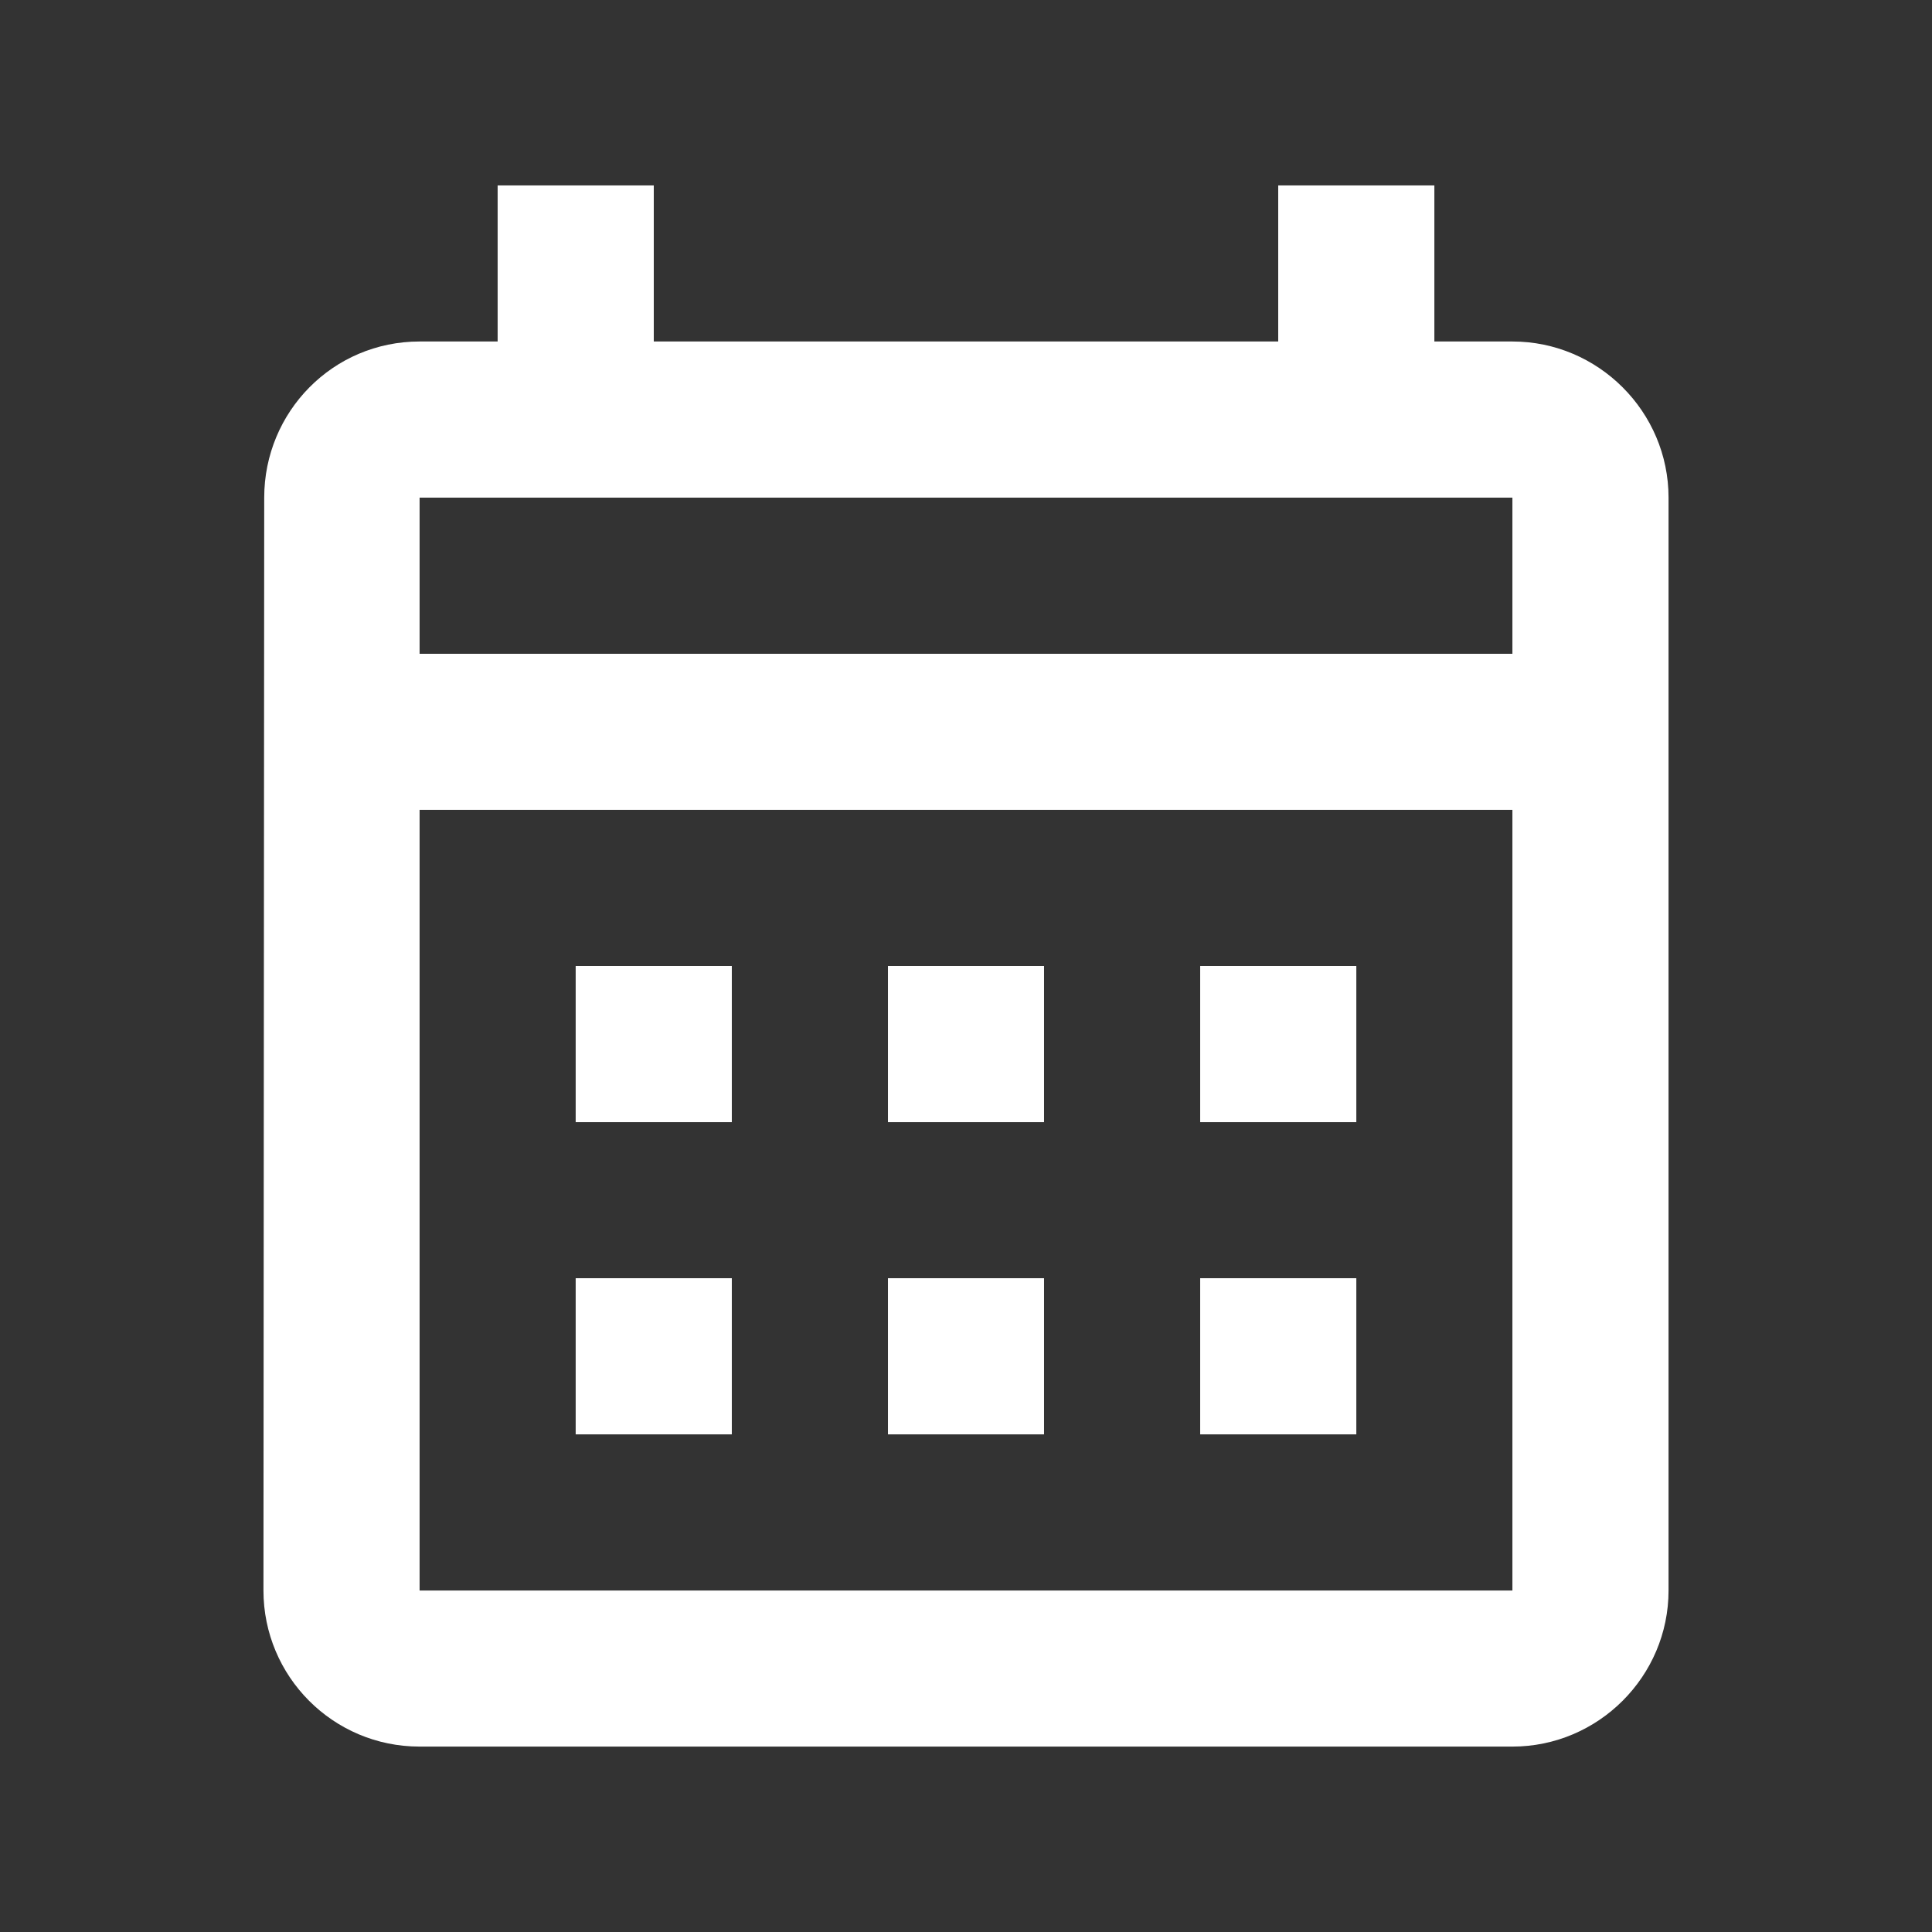 <svg width="33" height="33" viewBox="0 0 33 33" fill="none" xmlns="http://www.w3.org/2000/svg">
<rect x="0" y="0" width="33" height="33" fill="#333333" stroke="none"/>
<path d="M25.833 5.833H24.5V3.167H21.833V5.833H11.167V3.167H8.5V5.833H7.167C5.687 5.833 4.513 7.033 4.513 8.5L4.5 27.167C4.5 28.633 5.687 29.833 7.167 29.833H25.833C27.3 29.833 28.5 28.633 28.5 27.167V8.5C28.5 7.033 27.3 5.833 25.833 5.833ZM25.833 27.167H7.167V13.833H25.833V27.167ZM25.833 11.167H7.167V8.5H25.833V11.167ZM12.5 19.167H9.833V16.5H12.5V19.167ZM17.833 19.167H15.167V16.5H17.833V19.167ZM23.167 19.167H20.5V16.5H23.167V19.167ZM12.5 24.5H9.833V21.833H12.5V24.5ZM17.833 24.5H15.167V21.833H17.833V24.5ZM23.167 24.5H20.5V21.833H23.167V24.5Z" fill="white"/>
</svg>
